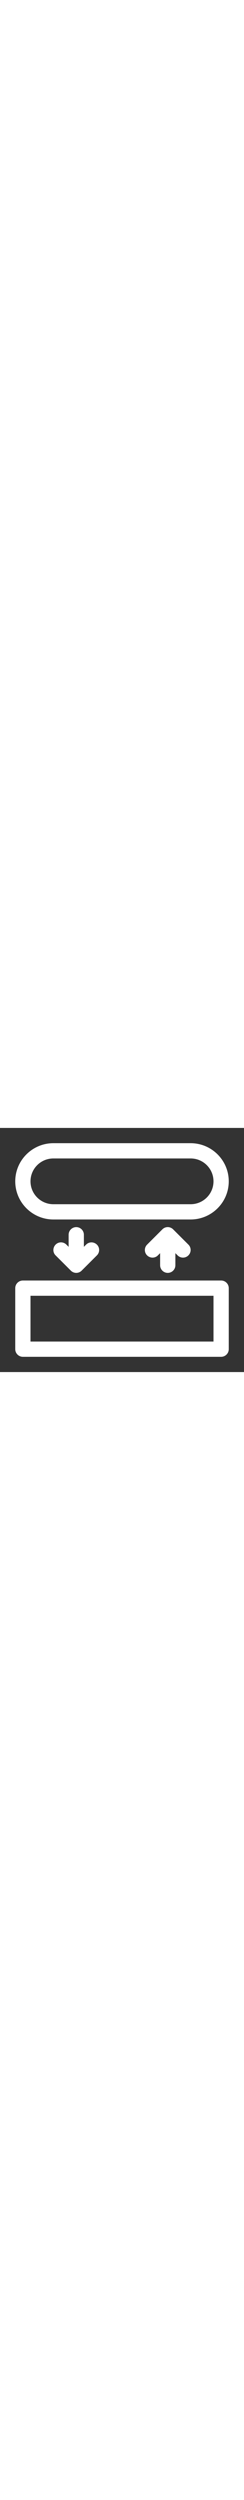 <?xml version="1.0" encoding="utf-8"?>
<!-- Generator: Adobe Illustrator 23.0.0, SVG Export Plug-In . SVG Version: 6.00 Build 0)  -->
<svg version="1.1" id="Слой_1" xmlns="http://www.w3.org/2000/svg" xmlns:xlink="http://www.w3.org/1999/xlink" x="0px" y="0px"
	 viewBox="0 0 512 512" style="enable-background:new 0 0 512 512;" xml:space="preserve" width="50">
<rect x="0" y="0" width="512" height="512" fill="#333333" stroke="none"/>
<style type="text/css">
	.st0{fill:#FFFFFF;}
</style>
<g id="_x31_9">
	<path class="st0" d="M464,320H48c-8.8,0-16,7.2-16,16v128c0,8.8,7.2,16,16,16h416c8.8,0,16-7.2,16-16V336
		C480,327.2,472.8,320,464,320z M448,448H64v-96h384V448z"/>
	<path class="st0" d="M160,208c-8.8,0-16,7.2-16,16v25.4l-4.7-4.7c-6.3-6.3-16.4-6.3-22.6,0s-6.3,16.4,0,22.6l32,32
		c3.1,3.1,7.2,4.7,11.3,4.7s8.2-1.6,11.3-4.7l32-32c6.3-6.3,6.3-16.4,0-22.6s-16.4-6.3-22.6,0l-4.7,4.7V224
		C176,215.2,168.8,208,160,208L160,208z"/>
	<path class="st0" d="M352,304c8.8,0,16-7.2,16-16v-25.4l4.7,4.7c3.1,3.1,7.2,4.7,11.3,4.7s8.2-1.6,11.3-4.7
		c6.3-6.3,6.3-16.4,0-22.6l-32-32c-6.3-6.3-16.4-6.3-22.6,0l-32,32c-6.3,6.3-6.3,16.4,0,22.6s16.4,6.3,22.6,0l4.7-4.7V288
		C336,296.8,343.2,304,352,304z"/>
	<path class="st0" d="M112,192h288c44.1,0,80-35.9,80-80s-35.9-80-80-80H112c-44.1,0-80,35.9-80,80S67.9,192,112,192z M112,64h288
		c26.5,0,48,21.5,48,48s-21.5,48-48,48H112c-26.5,0-48-21.5-48-48S85.5,64,112,64z"/>
</g>
</svg>

